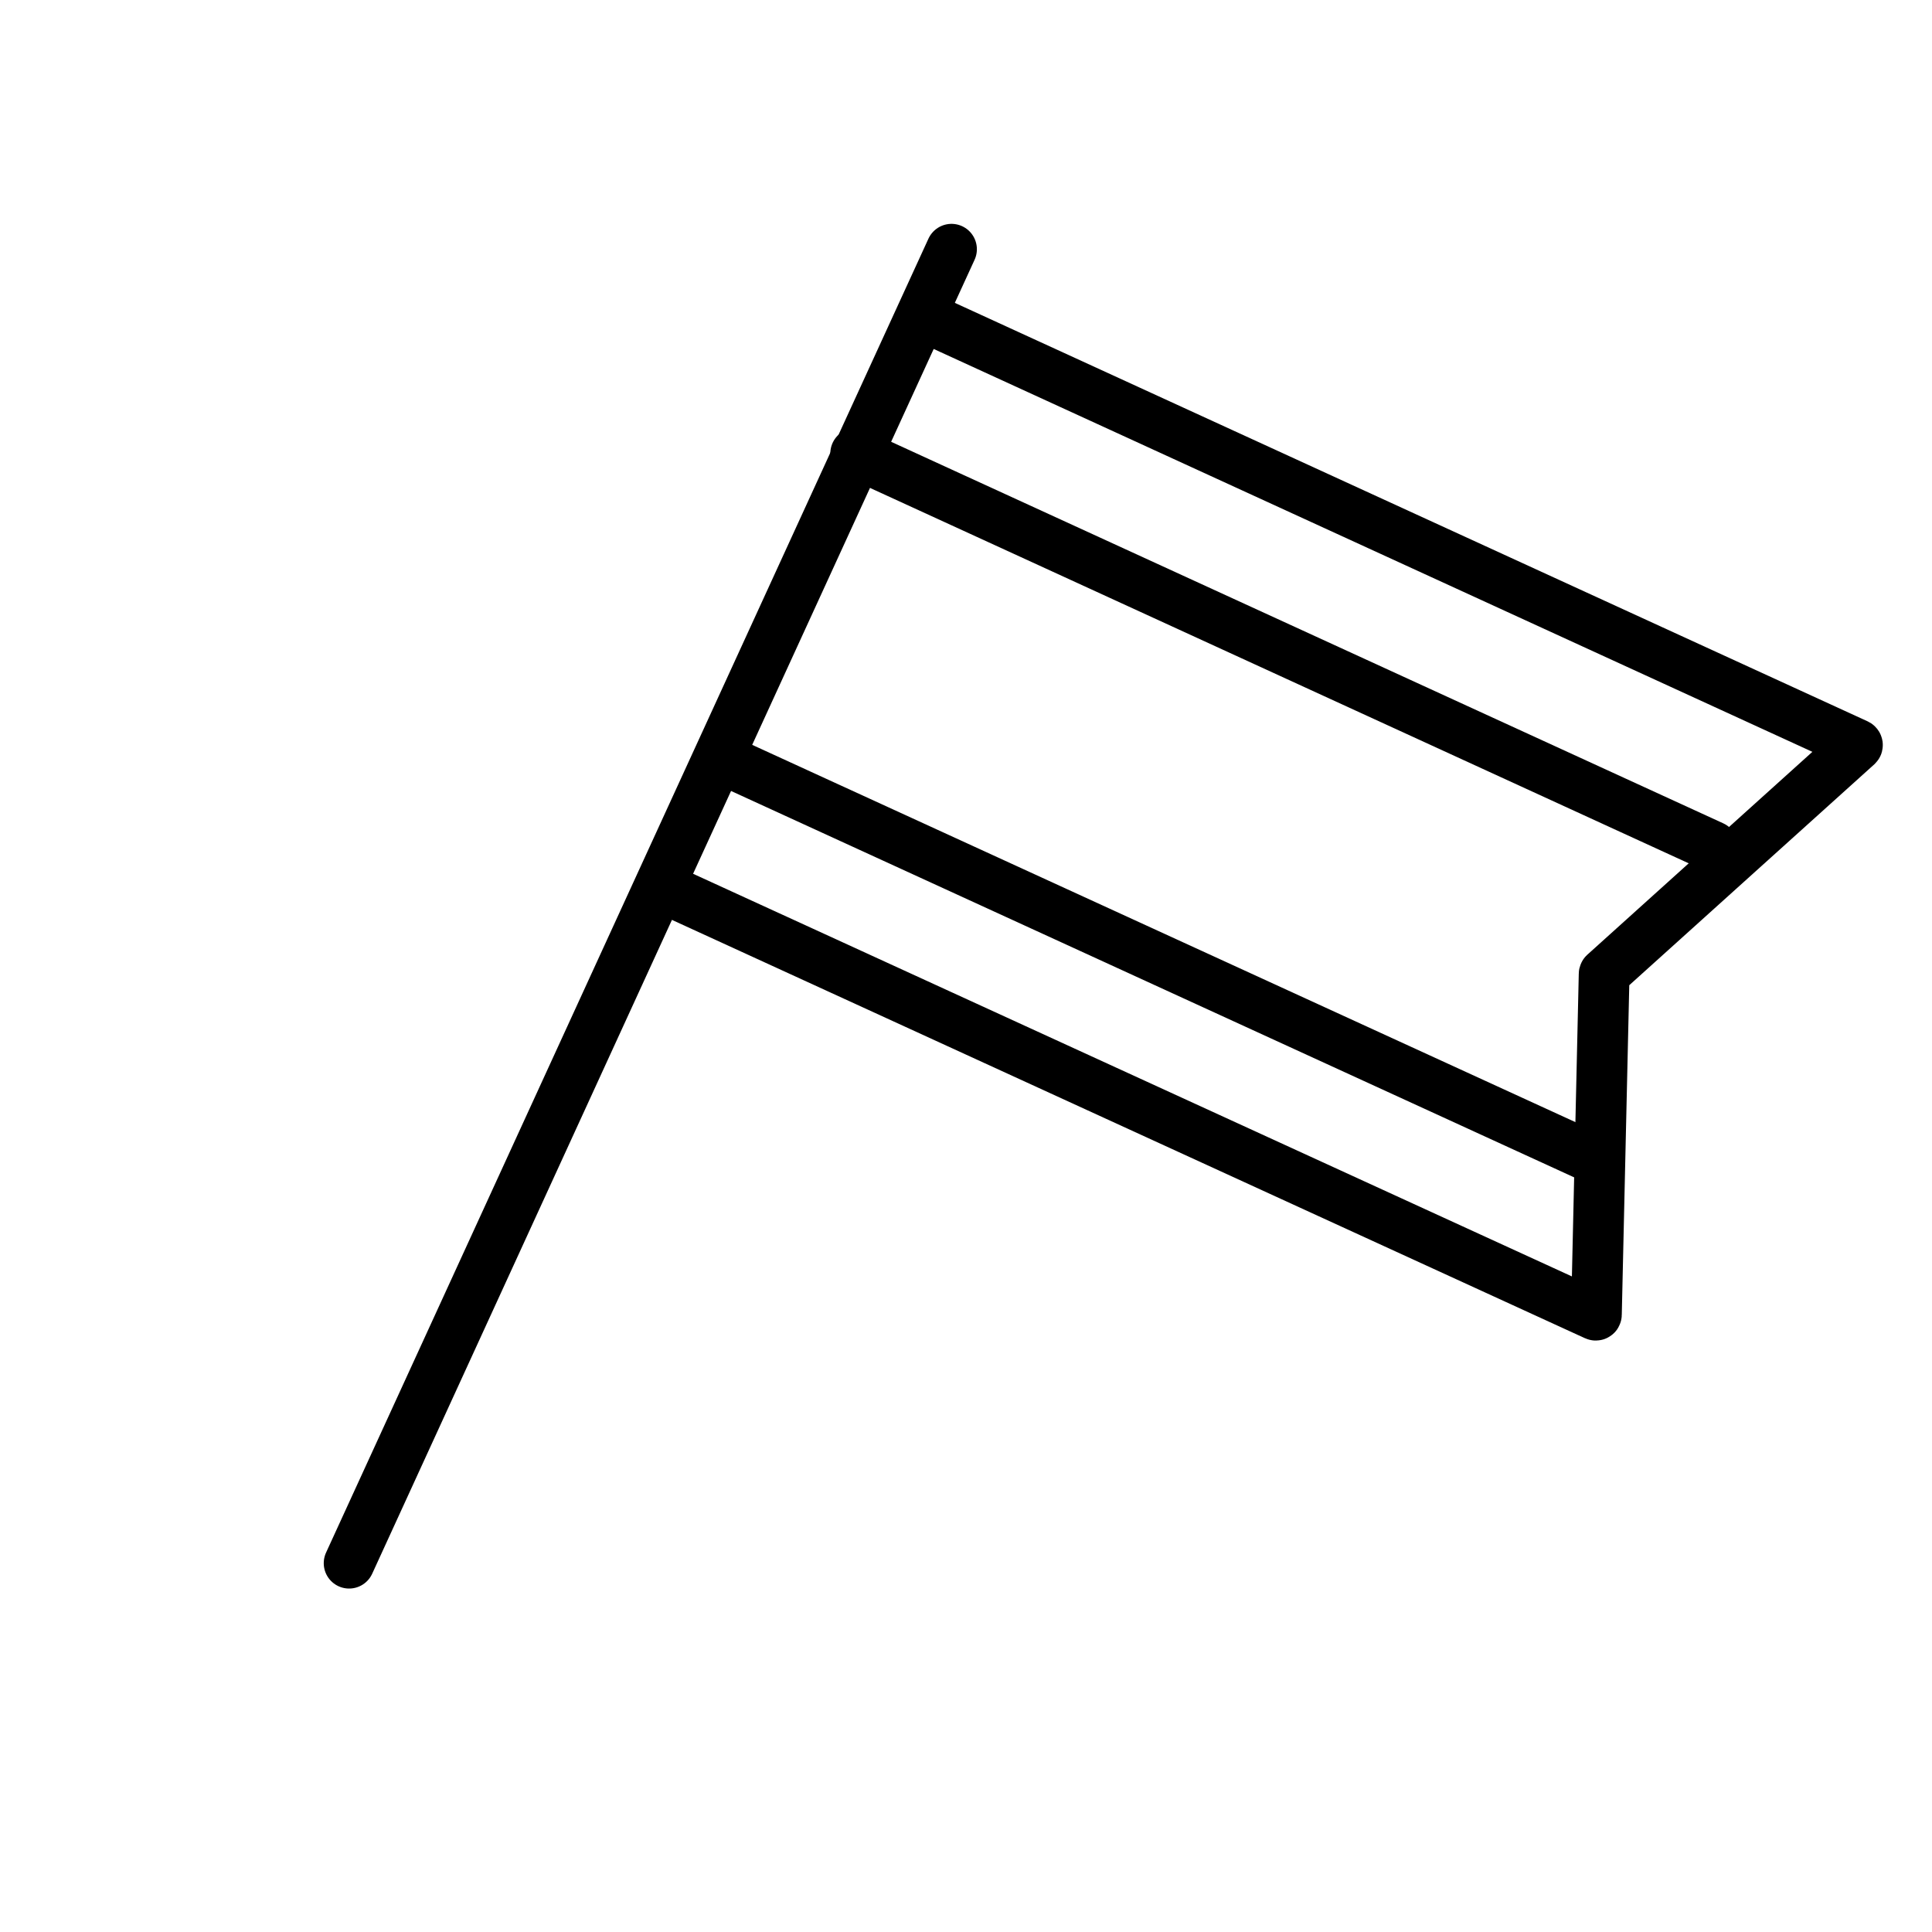 <?xml version="1.0" encoding="utf-8"?>
<!-- Generator: Adobe Illustrator 24.1.1, SVG Export Plug-In . SVG Version: 6.00 Build 0)  -->
<svg version="1.1" id="Layer_1" xmlns="http://www.w3.org/2000/svg" xmlns:xlink="http://www.w3.org/1999/xlink" x="0px" y="0px"
	 viewBox="0 0 100 100" enable-background="new 0 0 100 100" xml:space="preserve">
<line fill="none" stroke="#000000" stroke-width="2.626" stroke-linecap="round" stroke-miterlimit="10" x1="18.07" y1="80.91" x2="49.25" y2="12.9"/>
<path fill="none" stroke="#000000" stroke-width="2.626" stroke-linecap="round" stroke-miterlimit="10" d="M48.07,16.5
	l48.05,22.03c0.02,0.01,0.03,0.04,0.01,0.06L83.04,50.39c-0.01,0.01-0.01,0.02-0.01,0.03l-0.4,17.62c0,0.03-0.03,0.04-0.05,0.03
	L34.52,46.05"/>
<line fill="none" stroke="#000000" stroke-width="2.626" stroke-linecap="round" stroke-miterlimit="10" x1="44.29" y1="23.47" x2="88.65" y2="43.81"/>
<line fill="none" stroke="#000000" stroke-width="2.626" stroke-linecap="round" stroke-miterlimit="10" x1="37.76" y1="39.46" x2="82.12" y2="59.79"/>
</svg>
